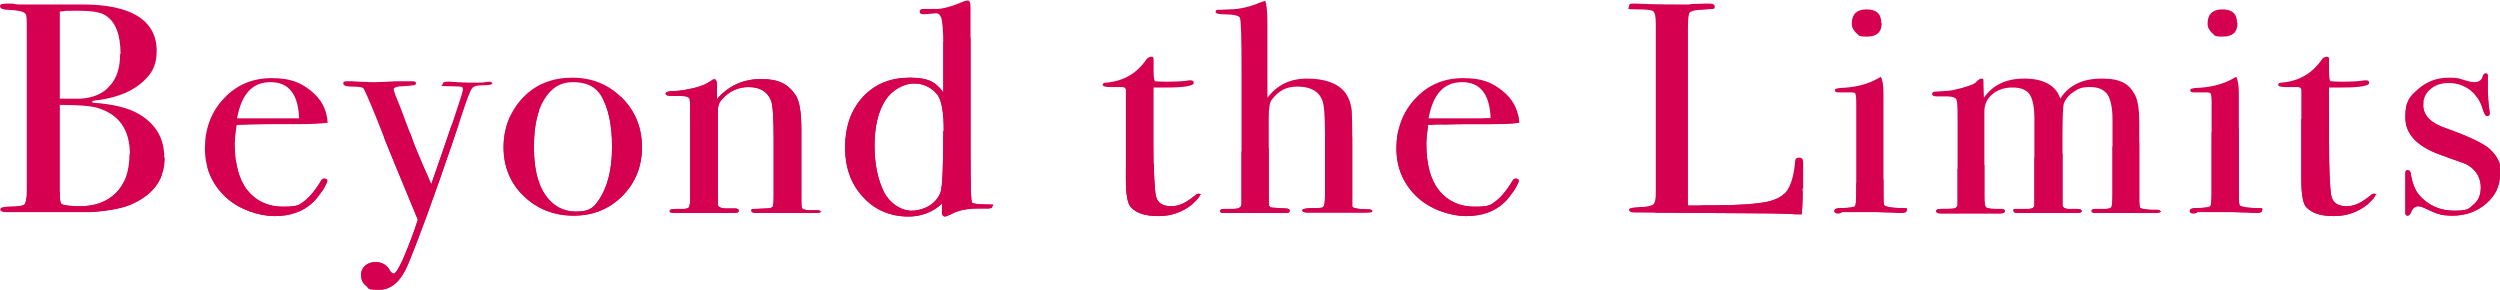 <?xml version="1.0" encoding="UTF-8"?>
<svg id="_レイヤー_1" data-name="レイヤー_1" xmlns="http://www.w3.org/2000/svg" xmlns:xlink="http://www.w3.org/1999/xlink" version="1.1" viewBox="0 0 560 64.9">
  <!-- Generator: Adobe Illustrator 29.3.1, SVG Export Plug-In . SVG Version: 2.1.0 Build 151)  -->
  <defs>
    <style>
      .st0 {
        clip-path: url(#clippath-3);
      }

      .st1 {
        clip-path: url(#clippath-4);
      }

      .st2 {
        clip-path: url(#clippath-5);
      }

      .st3 {
        fill: #d60050;
      }
    </style>
    <clipPath id="clippath-3">
      <path class="st3" d="M36.9,35.3c0,4.6-2.3,8-6.9,10.2-2.2,1.1-5.4,1.7-9.5,2-1.1,0-4.5,0-10.1,0H1.4c-.8,0-1.3-.2-1.3-.6s.8-.6,2.3-.6,2.8-.2,3.1-.5c.3-.3.5-1.4.5-3.1V6.5c0-2,0-3.1-.3-3.4-.3-.5-1.6-.8-3.8-.9C.7,2.2,0,1.9,0,1.4s.6-.6,1.8-.6h.9c.5.1,1,.2,1.5.2h14.4c5.3,0,9.3.9,11.9,2.4,3.1,1.8,4.6,4.5,4.6,8s-1.3,5.5-3.8,7.5-6,3.2-10.6,3.7v.4c4.5.3,8,1.1,10.5,2.6,3.7,2.2,5.6,5.4,5.6,9.7ZM27,12.1c0-4.3-1.1-7.2-3.3-8.6-1.1-.8-3.3-1.1-6.4-1.1s-2.1,0-3.9.2v19.5h4.7c2.8-.2,5-1.1,6.5-2.9,1.6-1.7,2.3-4.1,2.3-7.1ZM29.1,34.6c0-5.6-2.5-9.1-7.5-10.5-1.5-.4-4.2-.6-8.2-.6v20c0,1.3.1,2,.4,2.2.5.3,1.9.5,4.1.5,3.4,0,6.1-1,8.1-3,2-2,3-4.9,3-8.7ZM73.4,40.2c0,.4-.4,1.2-1.1,2.4-.8,1.1-1.5,2.1-2.3,2.8-2.1,2-5,3-8.5,3s-8.1-1.5-11.1-4.4c-3-2.9-4.5-6.5-4.5-10.8s1.4-8.2,4.3-11.2c2.8-3,6.4-4.5,10.6-4.5s6.4.9,8.8,2.8c2.4,1.9,3.6,4.2,3.8,7.2-1.6.2-3.7.3-6.3.3h-5.2c-.3,0-3.3,0-8.9.2-.2,1.5-.4,2.9-.4,4.2,0,4.5.9,8,2.8,10.4,1.9,2.4,4.6,3.7,8,3.7s3.6-.4,4.7-1.2,2.5-2.4,3.8-4.6c.2-.4.5-.5.8-.5s.6.2.6.5ZM67,26.5c-.2-5.4-2.3-8.1-6.4-8.1s-6.5,2.7-7.5,8.1h13.8ZM110.3,18.6c0,.3-.6.5-1.8.5-1.2,0-1.9.1-2.3.3-.3.1-.6.5-.9,1.2l-.5,1.2-.6,1.7c-.7,2.1-1.7,5.1-3.1,9.2-3.9,11.4-7.1,20.2-9.7,26.5-1.6,3.8-3.7,5.7-6.5,5.7s-2.2-.3-2.9-.9c-.8-.6-1.1-1.4-1.1-2.4s.3-1.5.9-2.1c.6-.5,1.4-.8,2.4-.8s2.3.5,2.9,1.5c.4.8.8,1.1,1.1,1.1.4,0,1.1-1.1,2.1-3.3,1.4-3.3,2.5-6.2,3.3-8.8-3.6-8.7-6.8-16.3-9.3-22.8-1.8-4.4-2.8-6.7-3-6.7-.3-.2-1.1-.3-2.4-.3s-2-.2-2-.7.3-.5,1-.5,1.4,0,2.5.1c1.1,0,2,.1,2.6.1h1.3c1,0,2.5-.1,4.3-.2h3.8c.5,0,.8.1.8.5s-.9.5-2.7.6c-1.5,0-2.3.3-2.3.7s.5,1.7,1.5,4.1c.4,1,.8,2.1,1.2,3.2l1.3,3.4c.3,1,1.2,3.2,2.7,6.7.5,1.1,1.1,2.4,1.7,3.9,4.7-13.5,7.1-20.6,7.1-21.2s-.2-.7-.6-.7-1.4-.1-3.2-.1-.7-.2-.7-.5.3-.5.9-.5.4,0,.6,0c1.7.1,3.1.2,4.1.2h2.1c.9,0,1.5,0,1.7-.1.3,0,.6-.1,1-.1s.7.2.7.5ZM143.8,33c0,4.3-1.5,8-4.4,10.9-2.9,2.9-6.5,4.4-10.9,4.4s-8.2-1.5-11.2-4.4c-3-2.9-4.5-6.6-4.5-10.9s1.5-8.2,4.4-11.2c2.9-3,6.6-4.4,11-4.4s8.1,1.5,11.1,4.5c3,3,4.5,6.7,4.5,11.1ZM137.1,32.9c0-4.9-.8-8.8-2.5-11.5-1.2-2-3.3-3-6.2-3s-4.9,1.3-6.5,3.9c-1.6,2.6-2.3,6.2-2.3,10.7s.8,8.1,2.5,10.6c1.7,2.5,4,3.8,6.9,3.8s3.9-.8,5-2.4c2.1-3,3.1-7,3.1-12.1ZM184,47.2c0,.3-.4.5-1.1.5h-13.6c-.6,0-1-.2-1-.5s.1-.4.4-.4c.3,0,1.2,0,2.8-.1.9,0,1.5-.2,1.6-.4.1-.2.2-.9.2-2.2v-12.9c0-4.9-.2-7.8-.6-8.7-.8-2-2.5-3-5-3s-4.5,1-6.2,3c-.5.6-.7,1.4-.7,2.4v20.9c0,.5.5.8,1.6.9h2.3c.5,0,.8.2.8.5s-.3.5-.9.5h-13.5c-.7,0-1.1-.1-1.1-.4s.4-.5,1.3-.5h1.8c.7,0,1.2-.2,1.3-.5l.2-1v-14.6c0-5.1,0-7.9-.1-8.4,0-.5-.7-.8-1.8-.8h-2.1c-1,0-1.5-.2-1.5-.5s.5-.6,1.6-.6c1.5,0,3.1-.3,4.8-.7,1.7-.4,2.9-1,3.6-1.5.4-.4.8-.5,1-.5s.5.4.5,1.3v3.2c2.6-3,5.9-4.5,9.9-4.5s6.1,1.2,7.7,3.6c.9,1.3,1.3,3.9,1.3,7.7v15.3c0,1.4,0,2.2.2,2.4.3.3,1,.4,2.1.4h1.3c.5,0,.7.1.7.4ZM222.3,46.2c0,.3-.3.5-1,.5h-2.2c-2.4,0-4.5.4-6.1,1.3-.7.3-1.1.5-1.3.5-.4,0-.7-.3-.7-.8v-2.1c-2,1.9-4.6,2.9-7.5,2.9-4.1,0-7.6-1.5-10.2-4.4-2.7-2.9-4-6.6-4-11.1s1.3-8.4,4-11.3c2.7-2.9,6.2-4.3,10.5-4.3s5.9,1.1,7.5,3.3v-10.5c0-3.4-.2-5.5-.5-6.3-.3-.7-.7-1-1.3-.9-1.4.1-2.3.2-2.6.2-.6,0-.9-.2-.9-.6s.3-.6.8-.6h2.6c1.5.1,3.7-.5,6.8-1.8.2,0,.4-.1.5-.1.5,0,.7.5.7,1.6v26.5c0,10.6,0,16.3.3,17.1,0,.3,1.3.5,3.5.5s1,.2,1,.5ZM211.4,29.3c0-4.3-.5-7.1-1.6-8.3-1.3-1.5-3-2.3-5.1-2.3s-4.8,1.3-6.4,3.8c-1.6,2.5-2.4,5.9-2.4,10.1s.7,7.5,2.1,10.4c.6,1.2,1.5,2.2,2.6,3,1.2.8,2.4,1.2,3.6,1.2s2.9-.4,4.1-1.2c1.2-.8,2-1.8,2.4-3,.4-1.2.6-5.7.6-13.6Z"/>
    </clipPath>
    <clipPath id="clippath-4">
      <path class="st3" d="M268.8,43.6c0,.4-.6,1.1-1.8,2.2-2.1,1.7-4.6,2.6-7.5,2.6s-4.8-.6-6.1-1.9c-.8-.7-1.2-2.8-1.2-6.3v-20c0-.4-.3-.7-.8-.7h-2.8c-1.1,0-1.6-.2-1.6-.5s.3-.5.8-.5c3.8-.3,6.8-2,9-5.2.3-.4.7-.6,1.1-.6s.5.2.5.5v1.4c0,1.9,0,3.1.3,3.6.4,0,1.2.1,2.2.1,2.7,0,4.5-.1,5.4-.3.2,0,.4,0,.5,0,.4,0,.6.2.6.6,0,.6-2,1-6,1h-3v12.4c0,6.3.2,10.2.5,11.8.3,1.6,1.5,2.4,3.4,2.4s3.4-.8,5.5-2.5c.2-.2.4-.3.7-.3s.5.1.5.3ZM307.5,47.1c0,.4-.4.5-1.3.5h-13.5c-.6,0-1-.2-1-.5s.9-.5,2.8-.5,1.8-.1,2-.4c.2-.2.3-1.1.3-2.5v-13.6c0-4.1-.2-6.6-.6-7.6-.8-2.1-2.7-3.1-5.5-3.1s-4.3,1-5.8,2.9c-.5.6-.7,2-.7,4.2v17.1c0,1.2,0,1.9,0,2.1,0,.4.2.7.6.8.3,0,1.4.1,3.2.2.6,0,.9.2.9.5s-.2.5-.7.5h-6.6c-4.1,0-6.4,0-6.8,0h-.7c-.5,0-.8-.1-.8-.4s.3-.5.8-.5h2.2c1.1,0,1.7-.3,1.8-1V15.5c0-7.2-.1-11.1-.4-11.6-.3-.4-1.5-.7-3.6-.7-1.2,0-1.8-.2-1.8-.5s.1-.5.4-.5c.2,0,1.1,0,2.5-.1,2.5,0,4.9-.6,7.2-1.6.2,0,.5-.2,1-.3.3.5.5,2.3.5,5.2v16.5c2.2-2.9,5.1-4.3,8.9-4.3s6.8,1,8.4,3c.8,1,1.4,2.4,1.6,4.2,0,.6.1,2.1.1,4.5v16.9c0,.4,1.3.7,3.8.7.4,0,.7.2.7.5ZM340.3,40.2c0,.4-.4,1.2-1.1,2.4-.8,1.1-1.5,2.1-2.3,2.8-2.1,2-5,3-8.5,3s-8.1-1.5-11.1-4.4c-3-2.9-4.5-6.5-4.5-10.8s1.4-8.2,4.3-11.2c2.8-3,6.4-4.5,10.6-4.5s6.4.9,8.8,2.8c2.4,1.9,3.6,4.2,3.8,7.2-1.6.2-3.7.3-6.3.3h-5.2c-.3,0-3.3,0-8.9.2-.2,1.5-.4,2.9-.4,4.2,0,4.5.9,8,2.8,10.4,1.9,2.4,4.6,3.7,8,3.7s3.6-.4,4.7-1.2,2.5-2.4,3.8-4.6c.2-.4.5-.5.8-.5s.6.2.6.5ZM333.9,26.5c-.2-5.4-2.3-8.1-6.4-8.1s-6.5,2.7-7.5,8.1h13.8Z"/>
    </clipPath>
    <clipPath id="clippath-5">
      <path class="st3" d="M403.8,42.2c0,1.2,0,3.1-.2,5.8h-.8c-.3,0-1,0-2.1-.1-1.1,0-2.4-.1-3.8-.1l-30.7-.2c-.8,0-1.3-.2-1.3-.6s.7-.5,2-.6c1.9,0,3-.3,3.4-.6.4-.3.6-1.1.6-2.5V5.4c0-1.7-.2-2.6-.6-2.9-.4-.3-1.7-.4-4-.4s-1.4-.2-1.4-.7.3-.6.9-.6h.7c1.6.1,4.9.2,9.7.2s1.3,0,2.6-.1c1.3,0,2.3-.1,3.2-.1h.8c.9,0,1.3.2,1.3.7s-.1.4-.4.5c-.3,0-1.1.1-2.6.2-1.4,0-2.3.3-2.6.6-.3.4-.4,1.6-.4,3.5v39.7c1.3,0,3.2,0,5.5,0,5.8,0,9.8-.3,12.2-.8s4-1.5,4.8-3c.8-1.5,1.3-3.5,1.5-6,0-.6.3-.9.9-.9s.9.3.9,1v5.8ZM427.1,47.1c0,.4-.4.6-1.3.6,0,0-.5,0-1.8-.1-1.5,0-2.7-.1-3.7-.1h-7.7c-.2.2-.5.3-.9.3-.5,0-.8-.2-.8-.5,0-.5.5-.7,1.5-.7,1.9,0,2.9-.2,3.1-.4.2-.2.3-1.1.3-2.8v-20.4c0-1.1-.1-1.8-.2-2,0-.2-.4-.3-.9-.3h-2.9c-.5,0-.8-.2-.8-.5s.4-.4,1.2-.5c3.3-.1,6.1-.8,8.4-2.1l.7-.4c.4.7.6,1.9.6,3.7,0,0,0,.1,0,.7v20.9c0,1.8,0,2.8.1,3.2,0,.3.3.5.8.6.7.2,1.8.3,3.3.3s1,.2,1,.5ZM421.5,5.2c0,2-1.1,3-3.3,3s-1.7-.3-2.4-.8c-.6-.6-1-1.2-1-2.1,0-2.1,1.1-3.2,3.3-3.2s3.3,1,3.3,3ZM484.1,47.2c0,.3-.4.5-1.3.5h-13.3c-.6,0-1-.1-1-.4s.3-.5.8-.5h2.4c.7,0,1.2-.2,1.3-.5.1-.3.2-1.2.2-2.8v-16.7c0-2.6-.4-4.5-1.1-5.6-.8-1.1-2-1.7-3.9-1.7s-2.5.3-3.6,1c-1.1.7-1.9,1.6-2.3,2.7-.2.7-.3,3.2-.3,7.5v12.7c0,1.5,0,2.3,0,2.6.1.5.6.8,1.3.8h2.1c.6,0,.9.2.9.5s-.4.4-1.1.4h-13.3c-.6,0-.9-.2-.9-.5s.1-.4.4-.4c.3,0,1.3,0,3,0,.8,0,1.2-.3,1.3-.7v-.9c0,0,0-18.7,0-18.7,0-2.6-.4-4.4-1.1-5.4-.7-1-2-1.5-3.8-1.5s-3.3.5-4.5,1.5c-1.2,1-1.8,2.3-1.8,3.9v19c0,1.3.1,2.1.3,2.4.2.2.9.4,2.1.4h.6c.3,0,.6,0,.8,0,.5,0,.8.2.8.5s-.3.5-1,.5h-.7c-1.2,0-3,0-5.5,0h-7.2c-.7,0-1-.2-1-.5s.3-.5,1-.5c1.9,0,3,0,3.3-.2.3-.2.5-.4.5-.8v-17.4c0-3.4,0-5.3-.2-5.9-.1-.6-.9-.9-2.1-.9h-2.4c-.6,0-1-.2-1-.5s.1-.4.3-.5,1-.1,2.4-.2c1.1,0,2.6-.3,4.3-.8,1.7-.5,2.7-.9,2.9-1.3.5-.5.9-.7,1.2-.7s.4.2.4.5c0,.4,0,1.6.1,3.8,2-2.9,5-4.3,9.1-4.3s7.1,1.5,8,4.5c1.9-3,5-4.5,9.3-4.5s6.1,1.2,7.4,3.6c.7,1.3,1,3.3,1,6.3v16.6c0,1.5,0,2.4.3,2.5.2.2.9.3,2.3.4h1.3c.5,0,.8.1.8.4ZM506.7,47.1c0,.4-.4.6-1.3.6,0,0-.5,0-1.8-.1-1.5,0-2.7-.1-3.7-.1h-7.7c-.2.2-.5.3-.9.3-.5,0-.8-.2-.8-.5,0-.5.5-.7,1.5-.7,1.9,0,2.9-.2,3.1-.4.2-.2.3-1.1.3-2.8v-20.4c0-1.1-.1-1.8-.2-2,0-.2-.4-.3-.9-.3h-2.9c-.5,0-.8-.2-.8-.5s.4-.4,1.2-.5c3.3-.1,6.1-.8,8.4-2.1l.7-.4c.4.7.6,1.9.6,3.7,0,0,0,.1,0,.7v20.9c0,1.8,0,2.8.1,3.2,0,.3.3.5.8.6.7.2,1.8.3,3.3.3s1,.2,1,.5ZM501.2,5.2c0,2-1.1,3-3.3,3s-1.7-.3-2.4-.8c-.6-.6-1-1.2-1-2.1,0-2.1,1.1-3.2,3.3-3.2s3.3,1,3.3,3ZM532.1,43.6c0,.4-.6,1.1-1.8,2.2-2.1,1.7-4.6,2.6-7.5,2.6s-4.8-.6-6.1-1.9c-.8-.7-1.2-2.8-1.2-6.3v-20c0-.4-.3-.7-.8-.7h-2.8c-1.1,0-1.6-.2-1.6-.5s.3-.5.8-.5c3.8-.3,6.8-2,9-5.2.3-.4.7-.6,1.1-.6s.5.2.5.5v1.4c0,1.9,0,3.1.3,3.6.4,0,1.2.1,2.2.1,2.7,0,4.5-.1,5.4-.3.2,0,.4,0,.5,0,.4,0,.6.2.6.6,0,.6-2,1-6,1h-3v12.4c0,6.3.2,10.2.5,11.8.3,1.6,1.5,2.4,3.4,2.4s3.4-.8,5.5-2.5c.2-.2.4-.3.7-.3s.5.1.5.3ZM560,39c0,2.6-1,4.8-3.1,6.6-2.1,1.8-4.6,2.7-7.5,2.7s-3.7-.5-6.1-1.6c-.6-.3-1.2-.5-1.7-.5s-1.2.4-1.5,1.3c-.2.5-.5.8-.8.8s-.5-.2-.5-.5v-9c0-.5.2-.7.5-.7s.6.2.7.7c.3,2.1.9,3.7,1.9,4.9,2,2.3,4.6,3.5,7.9,3.5s3.2-.5,4.3-1.4c1.1-.9,1.6-2.2,1.6-3.8s-.6-3.1-1.8-4.2c-.7-.6-1.3-1-1.9-1.2-.6-.2-2.2-.8-5-1.8-5.5-1.9-8.2-4.7-8.2-8.5s.9-4.6,2.8-6.3c1.9-1.7,4.2-2.6,6.9-2.6s2.4.3,4.4.8c.5.1.9.2,1.3.2,1,0,1.7-.4,1.9-1.3.1-.4.4-.7.7-.7s.5.2.5.5v3.2c0,1.1,0,2.8.4,5.2h0c0,.5-.2.7-.6.7s-.7-.7-1.1-2c-.5-1.6-1.5-2.9-2.8-3.9-1.4-1-2.9-1.5-4.7-1.5s-3.1.5-4.1,1.4c-1.1.9-1.6,2.1-1.6,3.6,0,2.2,1.7,4,5,5.1,5.1,1.8,8.4,3.4,9.8,4.6,1.8,1.6,2.7,3.5,2.7,5.7Z"/>
    </clipPath>
  </defs>
  <g>
    <path class="st3" d="M36.9,35.3c0,4.6-2.3,8-6.9,10.2-2.2,1.1-5.4,1.7-9.5,2-1.1,0-4.5,0-10.1,0H1.4c-.8,0-1.3-.2-1.3-.6s.8-.6,2.3-.6,2.8-.2,3.1-.5c.3-.3.5-1.4.5-3.1V6.5c0-2,0-3.1-.3-3.4-.3-.5-1.6-.8-3.8-.9C.7,2.2,0,1.9,0,1.4s.6-.6,1.8-.6h.9c.5.1,1,.2,1.5.2h14.4c5.3,0,9.3.9,11.9,2.4,3.1,1.8,4.6,4.5,4.6,8s-1.3,5.5-3.8,7.5-6,3.2-10.6,3.7v.4c4.5.3,8,1.1,10.5,2.6,3.7,2.2,5.6,5.4,5.6,9.7ZM27,12.1c0-4.3-1.1-7.2-3.3-8.6-1.1-.8-3.3-1.1-6.4-1.1s-2.1,0-3.9.2v19.5h4.7c2.8-.2,5-1.1,6.5-2.9,1.6-1.7,2.3-4.1,2.3-7.1ZM29.1,34.6c0-5.6-2.5-9.1-7.5-10.5-1.5-.4-4.2-.6-8.2-.6v20c0,1.3.1,2,.4,2.2.5.3,1.9.5,4.1.5,3.4,0,6.1-1,8.1-3,2-2,3-4.9,3-8.7ZM73.4,40.2c0,.4-.4,1.2-1.1,2.4-.8,1.1-1.5,2.1-2.3,2.8-2.1,2-5,3-8.5,3s-8.1-1.5-11.1-4.4c-3-2.9-4.5-6.5-4.5-10.8s1.4-8.2,4.3-11.2c2.8-3,6.4-4.5,10.6-4.5s6.4.9,8.8,2.8c2.4,1.9,3.6,4.2,3.8,7.2-1.6.2-3.7.3-6.3.3h-5.2c-.3,0-3.3,0-8.9.2-.2,1.5-.4,2.9-.4,4.2,0,4.5.9,8,2.8,10.4,1.9,2.4,4.6,3.7,8,3.7s3.6-.4,4.7-1.2,2.5-2.4,3.8-4.6c.2-.4.5-.5.8-.5s.6.2.6.5ZM67,26.5c-.2-5.4-2.3-8.1-6.4-8.1s-6.5,2.7-7.5,8.1h13.8ZM110.3,18.6c0,.3-.6.5-1.8.5-1.2,0-1.9.1-2.3.3-.3.1-.6.5-.9,1.2l-.5,1.2-.6,1.7c-.7,2.1-1.7,5.1-3.1,9.2-3.9,11.4-7.1,20.2-9.7,26.5-1.6,3.8-3.7,5.7-6.5,5.7s-2.2-.3-2.9-.9c-.8-.6-1.1-1.4-1.1-2.4s.3-1.5.9-2.1c.6-.5,1.4-.8,2.4-.8s2.3.5,2.9,1.5c.4.8.8,1.1,1.1,1.1.4,0,1.1-1.1,2.1-3.3,1.4-3.3,2.5-6.2,3.3-8.8-3.6-8.7-6.8-16.3-9.3-22.8-1.8-4.4-2.8-6.7-3-6.7-.3-.2-1.1-.3-2.4-.3s-2-.2-2-.7.3-.5,1-.5,1.4,0,2.5.1c1.1,0,2,.1,2.6.1h1.3c1,0,2.5-.1,4.3-.2h3.8c.5,0,.8.1.8.5s-.9.5-2.7.6c-1.5,0-2.3.3-2.3.7s.5,1.7,1.5,4.1c.4,1,.8,2.1,1.2,3.2l1.3,3.4c.3,1,1.2,3.2,2.7,6.7.5,1.1,1.1,2.4,1.7,3.9,4.7-13.5,7.1-20.6,7.1-21.2s-.2-.7-.6-.7-1.4-.1-3.2-.1-.7-.2-.7-.5.3-.5.9-.5.4,0,.6,0c1.7.1,3.1.2,4.1.2h2.1c.9,0,1.5,0,1.7-.1.3,0,.6-.1,1-.1s.7.2.7.5ZM143.8,33c0,4.3-1.5,8-4.4,10.9-2.9,2.9-6.5,4.4-10.9,4.4s-8.2-1.5-11.2-4.4c-3-2.9-4.5-6.6-4.5-10.9s1.5-8.2,4.4-11.2c2.9-3,6.6-4.4,11-4.4s8.1,1.5,11.1,4.5c3,3,4.5,6.7,4.5,11.1ZM137.1,32.9c0-4.9-.8-8.8-2.5-11.5-1.2-2-3.3-3-6.2-3s-4.9,1.3-6.5,3.9c-1.6,2.6-2.3,6.2-2.3,10.7s.8,8.1,2.5,10.6c1.7,2.5,4,3.8,6.9,3.8s3.9-.8,5-2.4c2.1-3,3.1-7,3.1-12.1ZM184,47.2c0,.3-.4.5-1.1.5h-13.6c-.6,0-1-.2-1-.5s.1-.4.4-.4c.3,0,1.2,0,2.8-.1.9,0,1.5-.2,1.6-.4.1-.2.2-.9.2-2.2v-12.9c0-4.9-.2-7.8-.6-8.7-.8-2-2.5-3-5-3s-4.5,1-6.2,3c-.5.6-.7,1.4-.7,2.4v20.9c0,.5.5.8,1.6.9h2.3c.5,0,.8.2.8.5s-.3.5-.9.5h-13.5c-.7,0-1.1-.1-1.1-.4s.4-.5,1.3-.5h1.8c.7,0,1.2-.2,1.3-.5l.2-1v-14.6c0-5.1,0-7.9-.1-8.4,0-.5-.7-.8-1.8-.8h-2.1c-1,0-1.5-.2-1.5-.5s.5-.6,1.6-.6c1.5,0,3.1-.3,4.8-.7,1.7-.4,2.9-1,3.6-1.5.4-.4.8-.5,1-.5s.5.4.5,1.3v3.2c2.6-3,5.9-4.5,9.9-4.5s6.1,1.2,7.7,3.6c.9,1.3,1.3,3.9,1.3,7.7v15.3c0,1.4,0,2.2.2,2.4.3.3,1,.4,2.1.4h1.3c.5,0,.7.1.7.4ZM222.3,46.2c0,.3-.3.5-1,.5h-2.2c-2.4,0-4.5.4-6.1,1.3-.7.3-1.1.5-1.3.5-.4,0-.7-.3-.7-.8v-2.1c-2,1.9-4.6,2.9-7.5,2.9-4.1,0-7.6-1.5-10.2-4.4-2.7-2.9-4-6.6-4-11.1s1.3-8.4,4-11.3c2.7-2.9,6.2-4.3,10.5-4.3s5.9,1.1,7.5,3.3v-10.5c0-3.4-.2-5.5-.5-6.3-.3-.7-.7-1-1.3-.9-1.4.1-2.3.2-2.6.2-.6,0-.9-.2-.9-.6s.3-.6.8-.6h2.6c1.5.1,3.7-.5,6.8-1.8.2,0,.4-.1.5-.1.5,0,.7.5.7,1.6v26.5c0,10.6,0,16.3.3,17.1,0,.3,1.3.5,3.5.5s1,.2,1,.5ZM211.4,29.3c0-4.3-.5-7.1-1.6-8.3-1.3-1.5-3-2.3-5.1-2.3s-4.8,1.3-6.4,3.8c-1.6,2.5-2.4,5.9-2.4,10.1s.7,7.5,2.1,10.4c.6,1.2,1.5,2.2,2.6,3,1.2.8,2.4,1.2,3.6,1.2s2.9-.4,4.1-1.2c1.2-.8,2-1.8,2.4-3,.4-1.2.6-5.7.6-13.6Z"/>
    <g class="st0">
      <polygon class="st3" points="-5.3 69.6 -5.3 46.2 234.4 5.5 234.4 69 -5.3 69.6"/>
    </g>
  </g>
  <g>
    <path class="st3" d="M268.8,43.6c0,.4-.6,1.1-1.8,2.2-2.1,1.7-4.6,2.6-7.5,2.6s-4.8-.6-6.1-1.9c-.8-.7-1.2-2.8-1.2-6.3v-20c0-.4-.3-.7-.8-.7h-2.8c-1.1,0-1.6-.2-1.6-.5s.3-.5.8-.5c3.8-.3,6.8-2,9-5.2.3-.4.7-.6,1.1-.6s.5.2.5.5v1.4c0,1.9,0,3.1.3,3.6.4,0,1.2.1,2.2.1,2.7,0,4.5-.1,5.4-.3.2,0,.4,0,.5,0,.4,0,.6.2.6.6,0,.6-2,1-6,1h-3v12.4c0,6.3.2,10.2.5,11.8.3,1.6,1.5,2.4,3.4,2.4s3.4-.8,5.5-2.5c.2-.2.4-.3.7-.3s.5.1.5.3ZM307.5,47.1c0,.4-.4.5-1.3.5h-13.5c-.6,0-1-.2-1-.5s.9-.5,2.8-.5,1.8-.1,2-.4c.2-.2.3-1.1.3-2.5v-13.6c0-4.1-.2-6.6-.6-7.6-.8-2.1-2.7-3.1-5.5-3.1s-4.3,1-5.8,2.9c-.5.6-.7,2-.7,4.2v17.1c0,1.2,0,1.9,0,2.1,0,.4.2.7.6.8.3,0,1.4.1,3.2.2.6,0,.9.2.9.5s-.2.5-.7.5h-6.6c-4.1,0-6.4,0-6.8,0h-.7c-.5,0-.8-.1-.8-.4s.3-.5.8-.5h2.2c1.1,0,1.7-.3,1.8-1V15.5c0-7.2-.1-11.1-.4-11.6-.3-.4-1.5-.7-3.6-.7-1.2,0-1.8-.2-1.8-.5s.1-.5.4-.5c.2,0,1.1,0,2.5-.1,2.5,0,4.9-.6,7.2-1.6.2,0,.5-.2,1-.3.3.5.5,2.3.5,5.2v16.5c2.2-2.9,5.1-4.3,8.9-4.3s6.8,1,8.4,3c.8,1,1.4,2.4,1.6,4.2,0,.6.1,2.1.1,4.5v16.9c0,.4,1.3.7,3.8.7.4,0,.7.2.7.5ZM340.3,40.2c0,.4-.4,1.2-1.1,2.4-.8,1.1-1.5,2.1-2.3,2.8-2.1,2-5,3-8.5,3s-8.1-1.5-11.1-4.4c-3-2.9-4.5-6.5-4.5-10.8s1.4-8.2,4.3-11.2c2.8-3,6.4-4.5,10.6-4.5s6.4.9,8.8,2.8c2.4,1.9,3.6,4.2,3.8,7.2-1.6.2-3.7.3-6.3.3h-5.2c-.3,0-3.3,0-8.9.2-.2,1.5-.4,2.9-.4,4.2,0,4.5.9,8,2.8,10.4,1.9,2.4,4.6,3.7,8,3.7s3.6-.4,4.7-1.2,2.5-2.4,3.8-4.6c.2-.4.5-.5.8-.5s.6.2.6.5ZM333.9,26.5c-.2-5.4-2.3-8.1-6.4-8.1s-6.5,2.7-7.5,8.1h13.8Z"/>
    <g class="st1">
      <polygon class="st3" points="239.5 58.7 239.5 39.2 370.5 21.4 370.5 56.2 239.5 58.7"/>
    </g>
  </g>
  <g>
    <path class="st3" d="M403.8,42.2c0,1.2,0,3.1-.2,5.8h-.8c-.3,0-1,0-2.1-.1-1.1,0-2.4-.1-3.8-.1l-30.7-.2c-.8,0-1.3-.2-1.3-.6s.7-.5,2-.6c1.9,0,3-.3,3.4-.6.4-.3.6-1.1.6-2.5V5.4c0-1.7-.2-2.6-.6-2.9-.4-.3-1.7-.4-4-.4s-1.4-.2-1.4-.7.3-.6.9-.6h.7c1.6.1,4.9.2,9.7.2s1.3,0,2.6-.1c1.3,0,2.3-.1,3.2-.1h.8c.9,0,1.3.2,1.3.7s-.1.4-.4.5c-.3,0-1.1.1-2.6.2-1.4,0-2.3.3-2.6.6-.3.4-.4,1.6-.4,3.5v39.7c1.3,0,3.2,0,5.5,0,5.8,0,9.8-.3,12.2-.8s4-1.5,4.8-3c.8-1.5,1.3-3.5,1.5-6,0-.6.3-.9.9-.9s.9.3.9,1v5.8ZM427.1,47.1c0,.4-.4.6-1.3.6,0,0-.5,0-1.8-.1-1.5,0-2.7-.1-3.7-.1h-7.7c-.2.2-.5.3-.9.3-.5,0-.8-.2-.8-.5,0-.5.5-.7,1.5-.7,1.9,0,2.9-.2,3.1-.4.2-.2.3-1.1.3-2.8v-20.4c0-1.1-.1-1.8-.2-2,0-.2-.4-.3-.9-.3h-2.9c-.5,0-.8-.2-.8-.5s.4-.4,1.2-.5c3.3-.1,6.1-.8,8.4-2.1l.7-.4c.4.7.6,1.9.6,3.7,0,0,0,.1,0,.7v20.9c0,1.8,0,2.8.1,3.2,0,.3.3.5.8.6.7.2,1.8.3,3.3.3s1,.2,1,.5ZM421.5,5.2c0,2-1.1,3-3.3,3s-1.7-.3-2.4-.8c-.6-.6-1-1.2-1-2.1,0-2.1,1.1-3.2,3.3-3.2s3.3,1,3.3,3ZM484.1,47.2c0,.3-.4.5-1.3.5h-13.3c-.6,0-1-.1-1-.4s.3-.5.8-.5h2.4c.7,0,1.2-.2,1.3-.5.1-.3.2-1.2.2-2.8v-16.7c0-2.6-.4-4.5-1.1-5.6-.8-1.1-2-1.7-3.9-1.7s-2.5.3-3.6,1c-1.1.7-1.9,1.6-2.3,2.7-.2.7-.3,3.2-.3,7.5v12.7c0,1.5,0,2.3,0,2.6.1.5.6.8,1.3.8h2.1c.6,0,.9.2.9.5s-.4.4-1.1.4h-13.3c-.6,0-.9-.2-.9-.5s.1-.4.4-.4c.3,0,1.3,0,3,0,.8,0,1.2-.3,1.3-.7v-.9c0,0,0-18.7,0-18.7,0-2.6-.4-4.4-1.1-5.4-.7-1-2-1.5-3.8-1.5s-3.3.5-4.5,1.5c-1.2,1-1.8,2.3-1.8,3.9v19c0,1.3.1,2.1.3,2.4.2.2.9.4,2.1.4h.6c.3,0,.6,0,.8,0,.5,0,.8.2.8.5s-.3.5-1,.5h-.7c-1.2,0-3,0-5.5,0h-7.2c-.7,0-1-.2-1-.5s.3-.5,1-.5c1.9,0,3,0,3.3-.2.3-.2.5-.4.5-.8v-17.4c0-3.4,0-5.3-.2-5.9-.1-.6-.9-.9-2.1-.9h-2.4c-.6,0-1-.2-1-.5s.1-.4.3-.5,1-.1,2.4-.2c1.1,0,2.6-.3,4.3-.8,1.7-.5,2.7-.9,2.9-1.3.5-.5.9-.7,1.2-.7s.4.2.4.5c0,.4,0,1.6.1,3.8,2-2.9,5-4.3,9.1-4.3s7.1,1.5,8,4.5c1.9-3,5-4.5,9.3-4.5s6.1,1.2,7.4,3.6c.7,1.3,1,3.3,1,6.3v16.6c0,1.5,0,2.4.3,2.5.2.2.9.3,2.3.4h1.3c.5,0,.8.1.8.4ZM506.7,47.1c0,.4-.4.6-1.3.6,0,0-.5,0-1.8-.1-1.5,0-2.7-.1-3.7-.1h-7.7c-.2.2-.5.3-.9.3-.5,0-.8-.2-.8-.5,0-.5.5-.7,1.5-.7,1.9,0,2.9-.2,3.1-.4.2-.2.3-1.1.3-2.8v-20.4c0-1.1-.1-1.8-.2-2,0-.2-.4-.3-.9-.3h-2.9c-.5,0-.8-.2-.8-.5s.4-.4,1.2-.5c3.3-.1,6.1-.8,8.4-2.1l.7-.4c.4.7.6,1.9.6,3.7,0,0,0,.1,0,.7v20.9c0,1.8,0,2.8.1,3.2,0,.3.3.5.8.6.7.2,1.8.3,3.3.3s1,.2,1,.5ZM501.2,5.2c0,2-1.1,3-3.3,3s-1.7-.3-2.4-.8c-.6-.6-1-1.2-1-2.1,0-2.1,1.1-3.2,3.3-3.2s3.3,1,3.3,3ZM532.1,43.6c0,.4-.6,1.1-1.8,2.2-2.1,1.7-4.6,2.6-7.5,2.6s-4.8-.6-6.1-1.9c-.8-.7-1.2-2.8-1.2-6.3v-20c0-.4-.3-.7-.8-.7h-2.8c-1.1,0-1.6-.2-1.6-.5s.3-.5.8-.5c3.8-.3,6.8-2,9-5.2.3-.4.7-.6,1.1-.6s.5.2.5.5v1.4c0,1.9,0,3.1.3,3.6.4,0,1.2.1,2.2.1,2.7,0,4.5-.1,5.4-.3.2,0,.4,0,.5,0,.4,0,.6.2.6.6,0,.6-2,1-6,1h-3v12.4c0,6.3.2,10.2.5,11.8.3,1.6,1.5,2.4,3.4,2.4s3.4-.8,5.5-2.5c.2-.2.4-.3.7-.3s.5.1.5.3ZM560,39c0,2.6-1,4.8-3.1,6.6-2.1,1.8-4.6,2.7-7.5,2.7s-3.7-.5-6.1-1.6c-.6-.3-1.2-.5-1.7-.5s-1.2.4-1.5,1.3c-.2.5-.5.8-.8.8s-.5-.2-.5-.5v-9c0-.5.2-.7.5-.7s.6.2.7.7c.3,2.1.9,3.7,1.9,4.9,2,2.3,4.6,3.5,7.9,3.5s3.2-.5,4.3-1.4c1.1-.9,1.6-2.2,1.6-3.8s-.6-3.1-1.8-4.2c-.7-.6-1.3-1-1.9-1.2-.6-.2-2.2-.8-5-1.8-5.5-1.9-8.2-4.7-8.2-8.5s.9-4.6,2.8-6.3c1.9-1.7,4.2-2.6,6.9-2.6s2.4.3,4.4.8c.5.1.9.2,1.3.2,1,0,1.7-.4,1.9-1.3.1-.4.4-.7.7-.7s.5.2.5.5v3.2c0,1.1,0,2.8.4,5.2h0c0,.5-.2.7-.6.7s-.7-.7-1.1-2c-.5-1.6-1.5-2.9-2.8-3.9-1.4-1-2.9-1.5-4.7-1.5s-3.1.5-4.1,1.4c-1.1.9-1.6,2.1-1.6,3.6,0,2.2,1.7,4,5,5.1,5.1,1.8,8.4,3.4,9.8,4.6,1.8,1.6,2.7,3.5,2.7,5.7Z"/>
    <g class="st2">
      <polygon class="st3" points="355.8 49.7 574.7 18.2 574.7 61.3 355.8 61.3 355.8 49.7"/>
    </g>
  </g>
</svg>